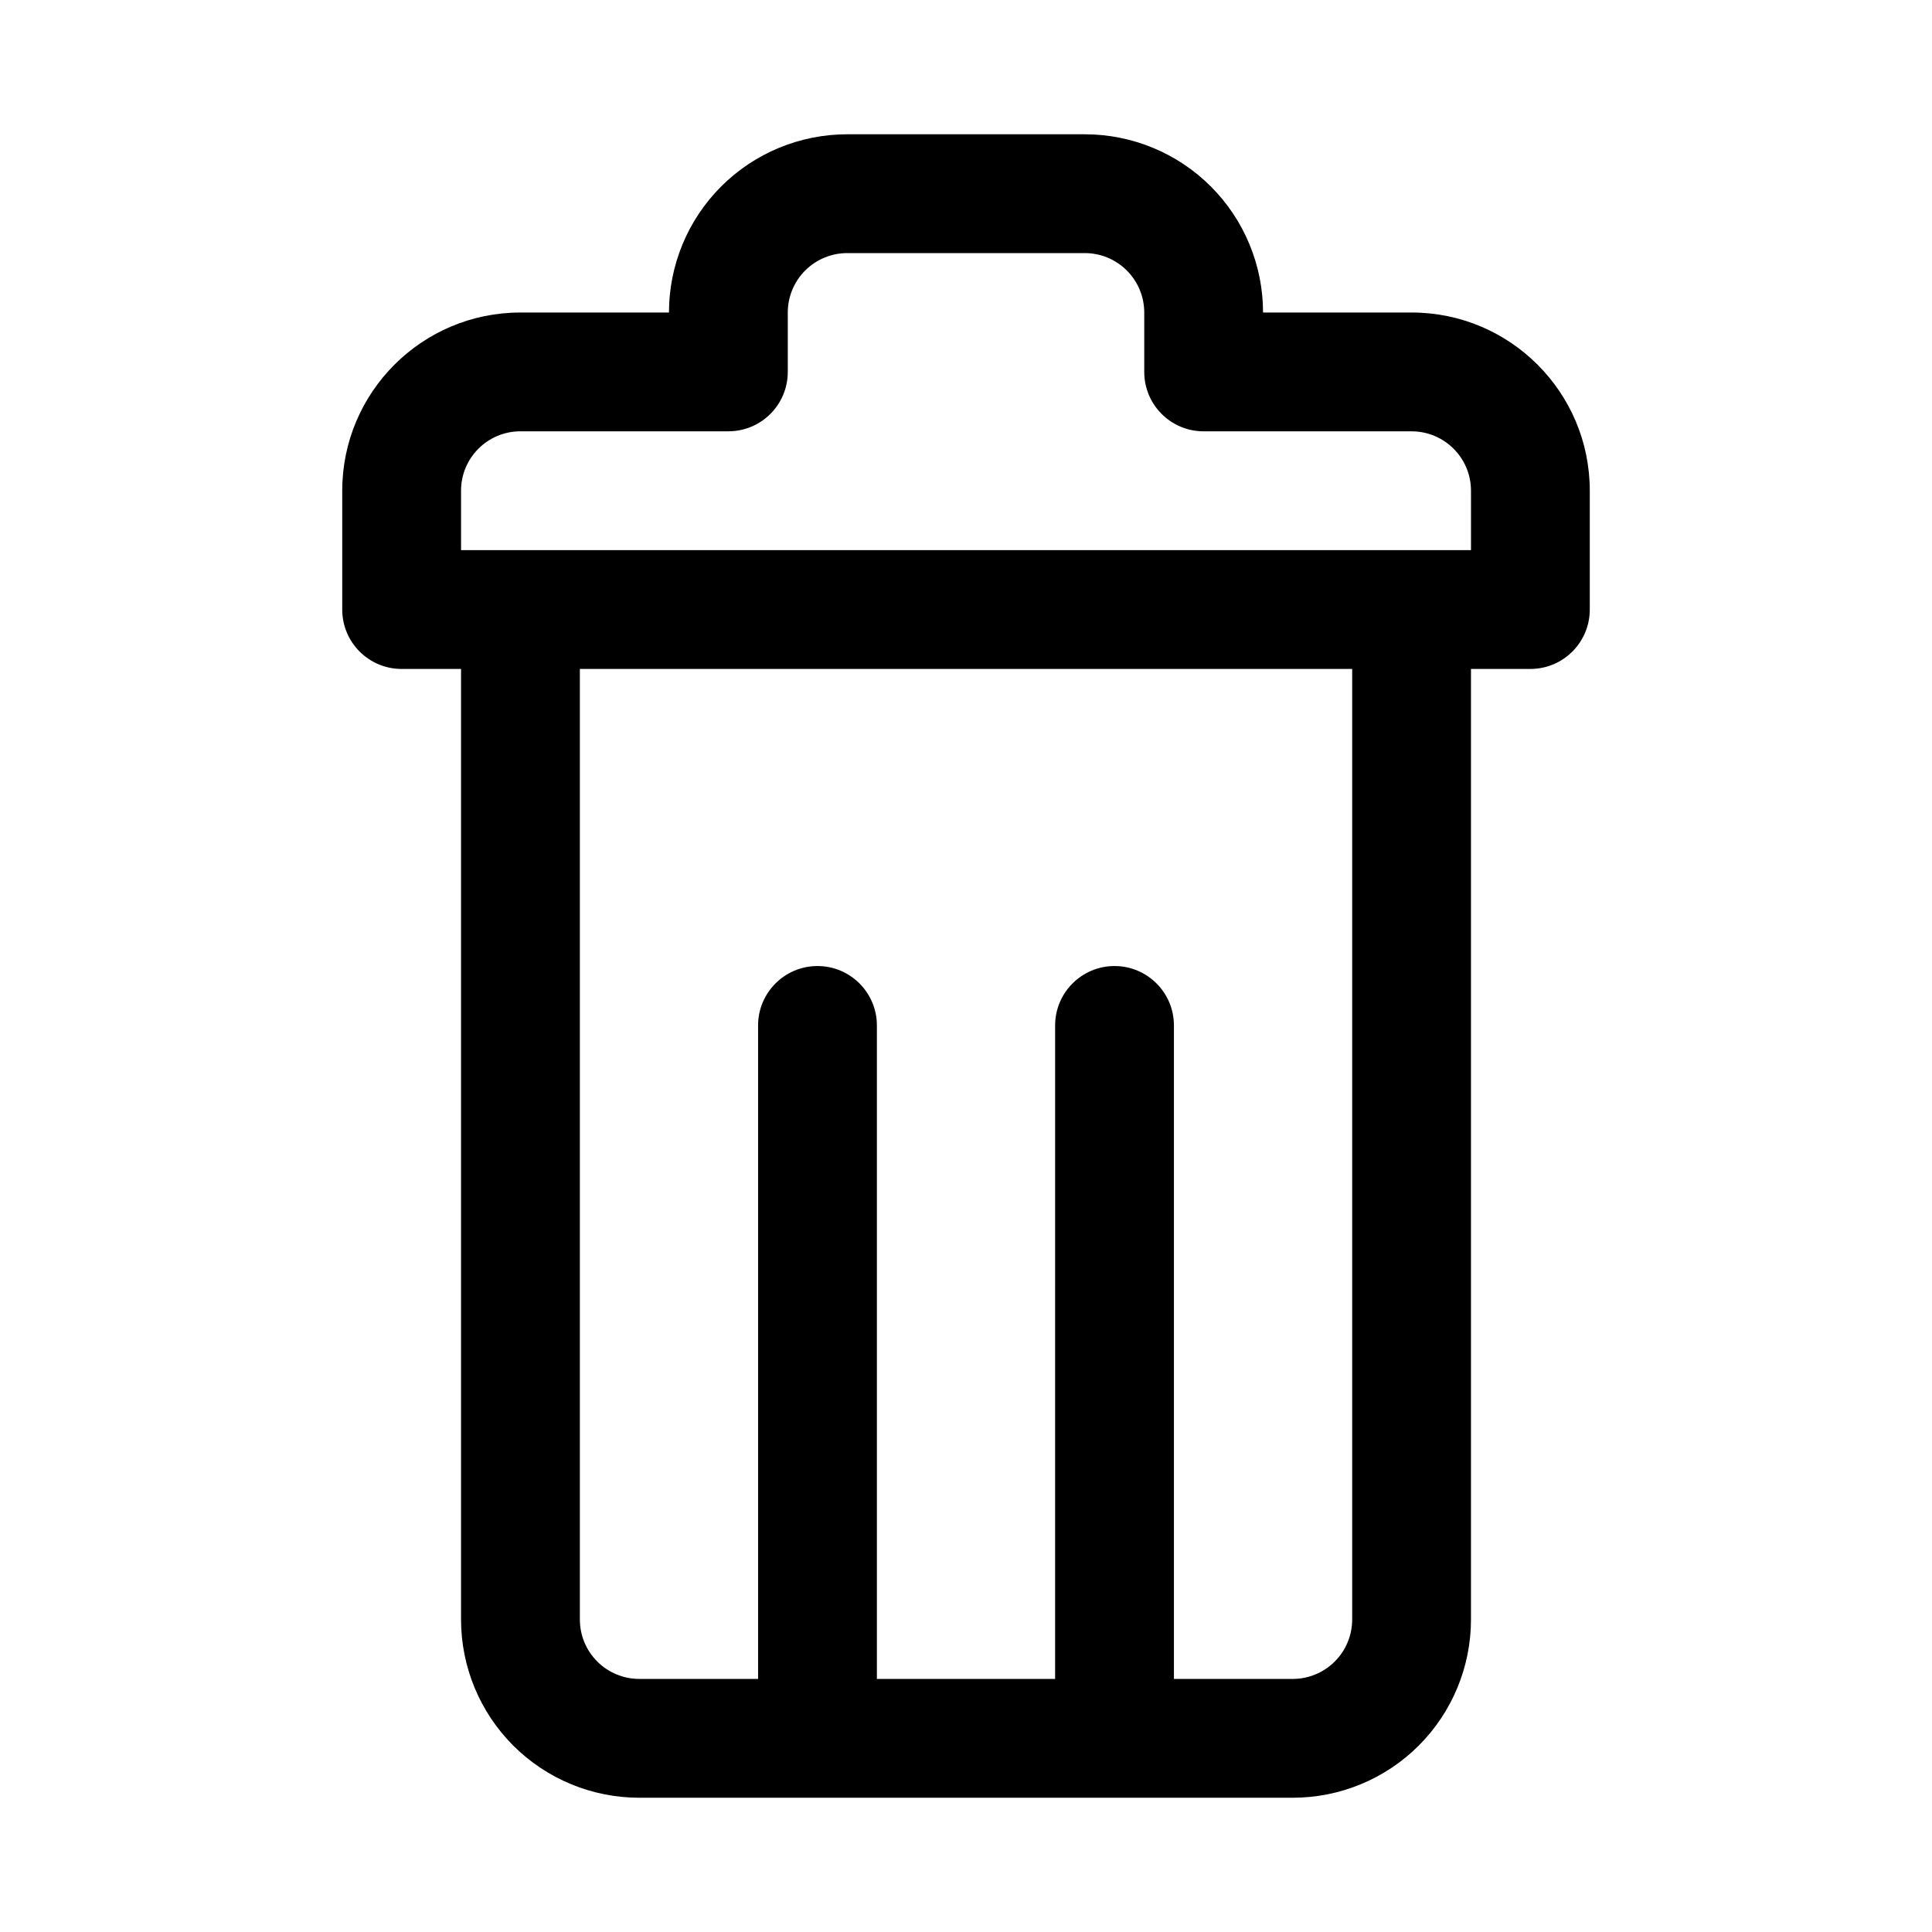 <?xml version="1.0" encoding="UTF-8"?>
<!-- Uploaded to: ICON Repo, www.svgrepo.com, Generator: ICON Repo Mixer Tools -->
<svg fill="#000000" width="800px" height="800px" version="1.1" viewBox="144 144 512 512" xmlns="http://www.w3.org/2000/svg">
 <path d="m266.18 321.28h-15.742c-8.699 0-15.742-7.047-15.742-15.742v-31.488c0-26.086 21.145-47.23 47.23-47.23h39.359c-0.004-12.527 4.973-24.539 13.828-33.402 8.863-8.855 20.875-13.832 33.402-13.832h62.977c12.523 0 24.535 4.977 33.402 13.832 8.852 8.863 13.828 20.875 13.828 33.398h39.359c26.086 0 47.23 21.145 47.23 47.23v31.488c0 8.699-7.047 15.742-15.742 15.742h-15.742v251.91c0 12.523-4.977 24.535-13.832 33.402-8.863 8.859-20.879 13.832-33.402 13.832h-173.18c-12.523 0-24.535-4.973-33.402-13.828-8.855-8.867-13.828-20.879-13.828-33.402zm236.16 0h-204.67v251.91c0 4.172 1.66 8.18 4.613 11.133 2.949 2.949 6.957 4.609 11.129 4.609h31.488v-173.18c0-8.691 7.055-15.742 15.742-15.742 8.691 0 15.742 7.055 15.742 15.742v173.18h47.23l0.004-173.18c0-8.691 7.055-15.742 15.742-15.742 8.691 0 15.742 7.055 15.742 15.742v173.18h31.488c4.172 0 8.18-1.66 11.133-4.613 2.953-2.949 4.617-6.957 4.617-11.129zm31.488-31.488v-15.742c0-8.699-7.047-15.742-15.742-15.742h-55.105c-8.699 0-15.742-7.047-15.742-15.742v-15.742c-0.004-4.18-1.664-8.184-4.617-11.137-2.953-2.953-6.957-4.613-11.129-4.613h-62.977c-4.172 0-8.18 1.66-11.133 4.613s-4.613 6.957-4.613 11.129v15.742c0 8.699-7.047 15.742-15.742 15.742h-55.105c-8.699 0-15.742 7.047-15.742 15.742v15.742z" fill-rule="evenodd"/>
</svg>
